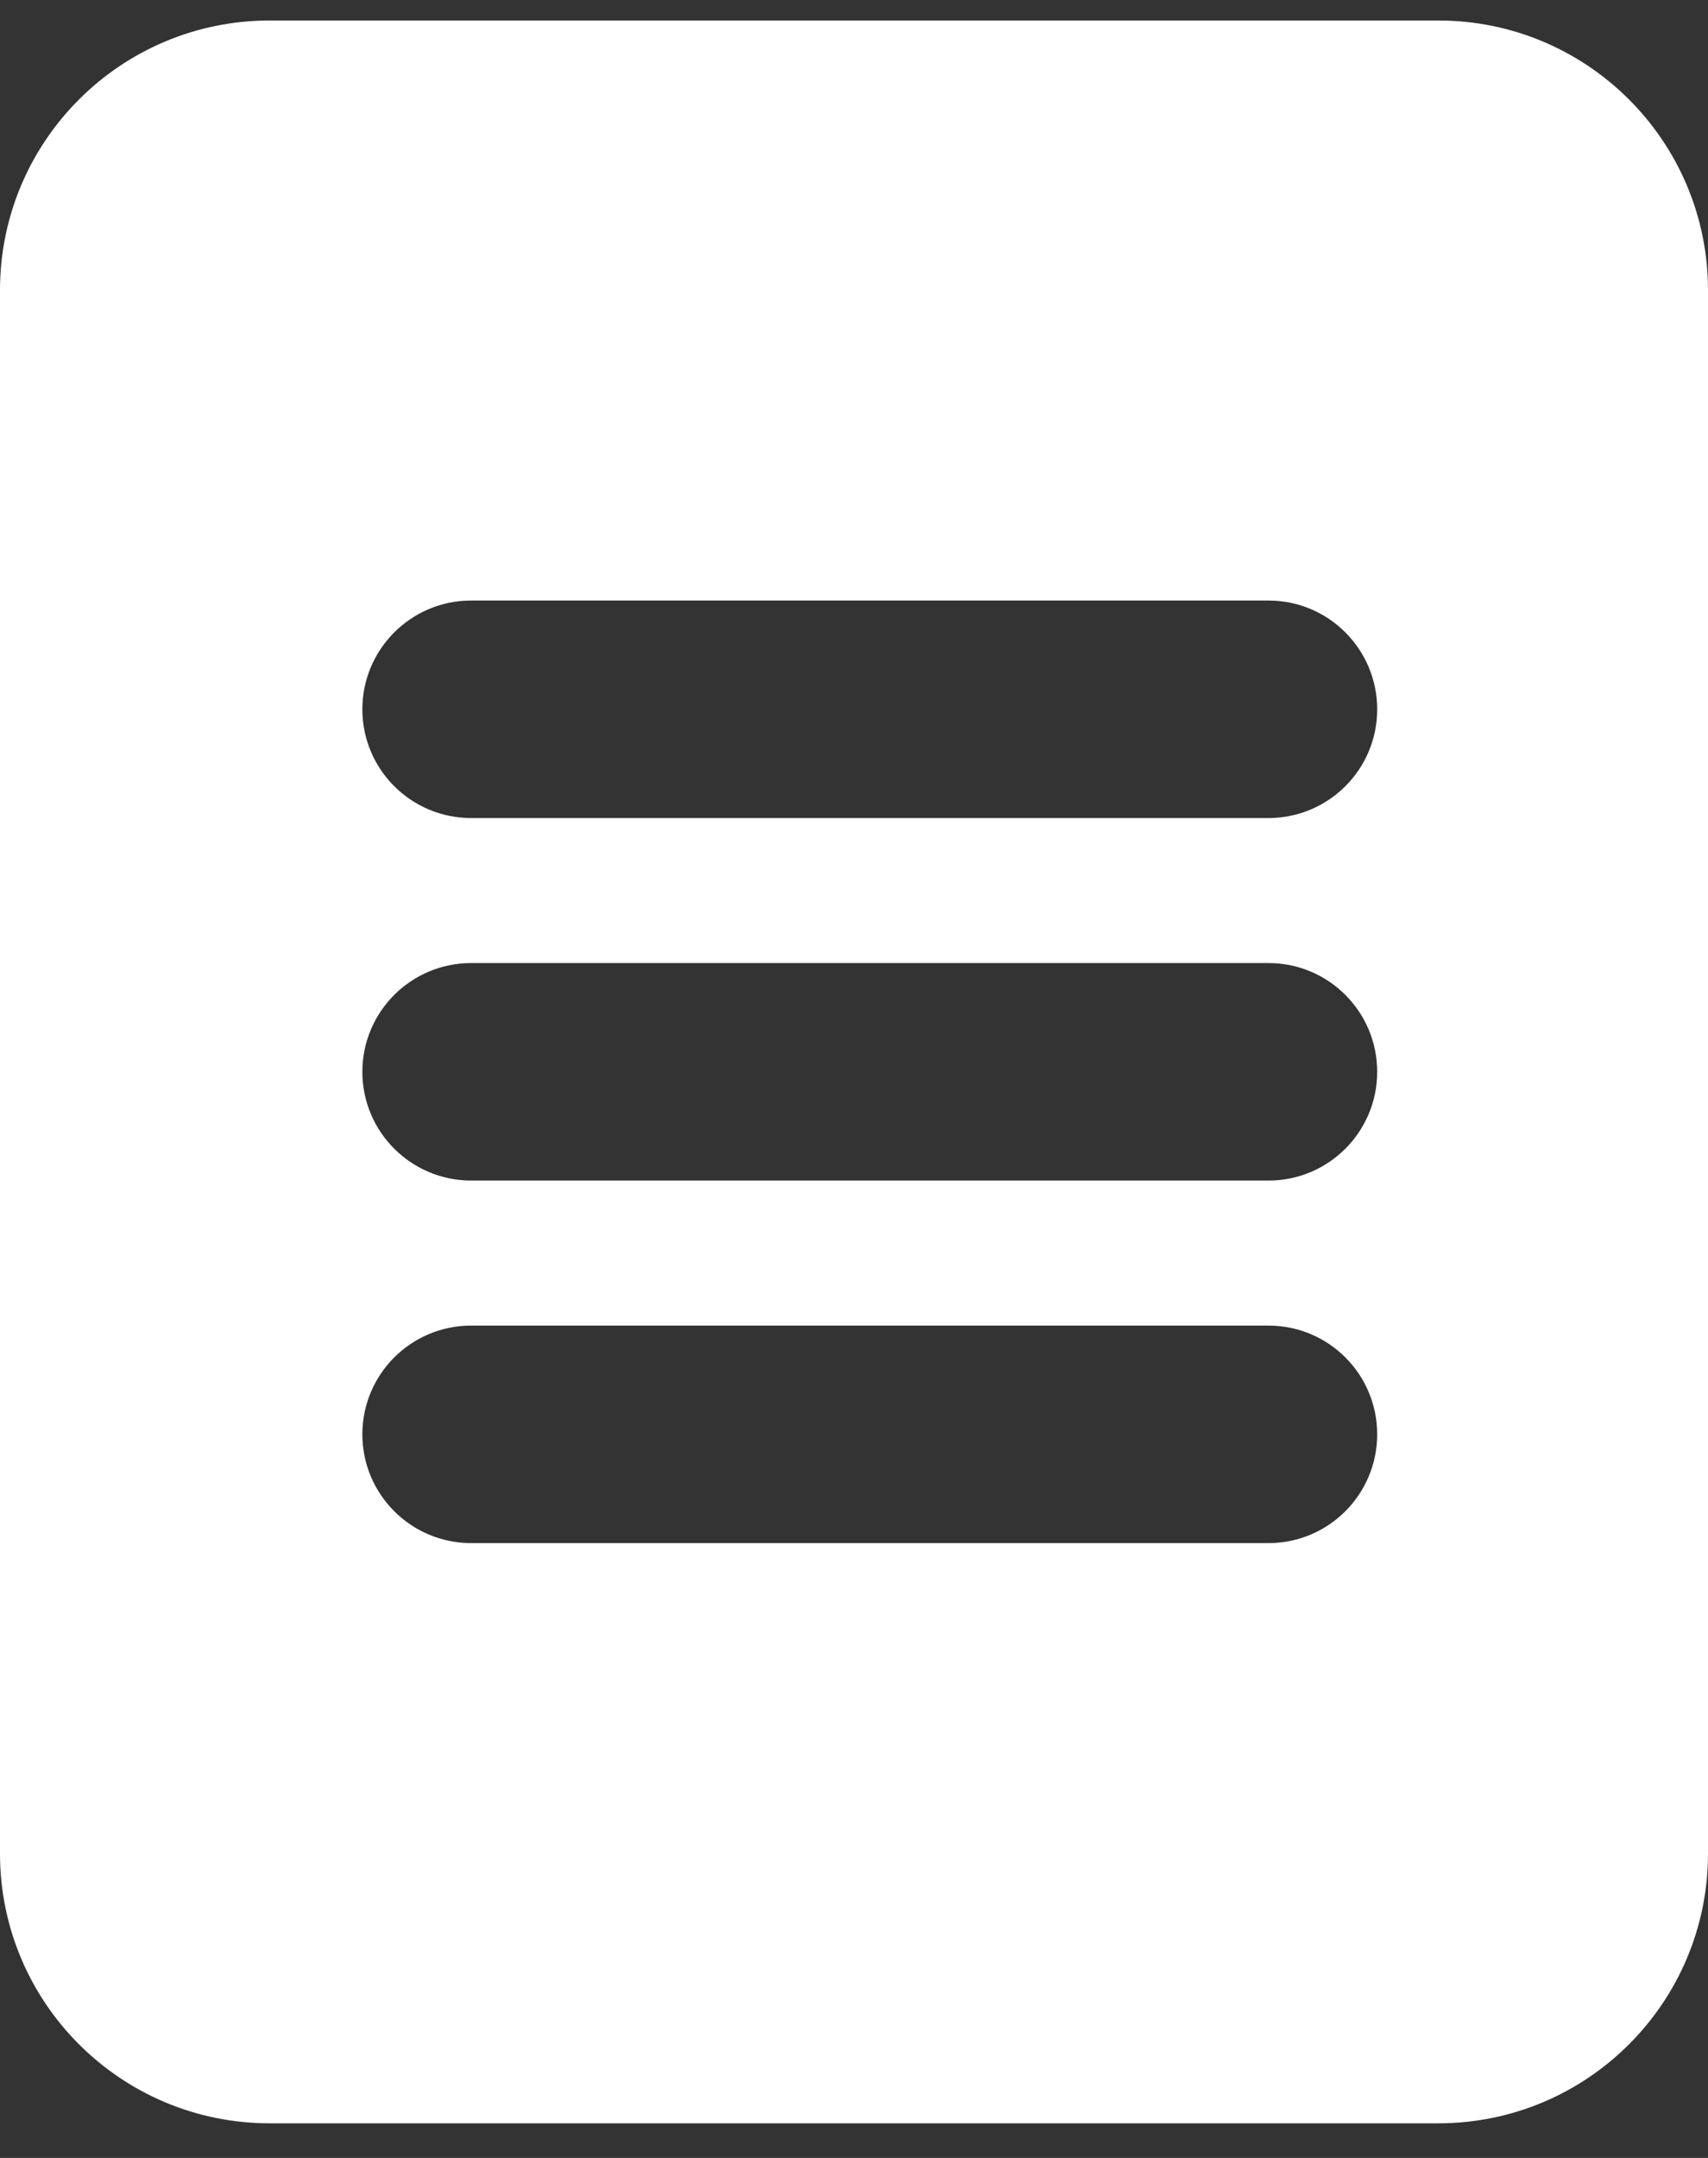 <svg width="19" height="24" viewBox="0 0 19 24" fill="none" xmlns="http://www.w3.org/2000/svg" aria-hidden="true"><rect x="0" y="0" width="19" height="24" fill="#333333" stroke="none"/><path fill-rule="evenodd" clip-rule="evenodd" d="M3 0.228C1.343 0.228 0 1.571 0 3.228V20.615C0 22.272 1.343 23.615 3 23.615H16C17.657 23.615 19 22.272 19 20.615V3.228C19 1.571 17.657 0.228 16 0.228H3ZM5.241 6.679C4.573 6.679 4.031 7.221 4.031 7.889C4.031 8.557 4.573 9.098 5.241 9.098H14.111C14.779 9.098 15.32 8.557 15.32 7.889C15.32 7.221 14.779 6.679 14.111 6.679H5.241ZM5.241 10.711C4.573 10.711 4.031 11.252 4.031 11.921C4.031 12.588 4.573 13.13 5.241 13.13H14.111C14.779 13.13 15.32 12.588 15.32 11.921C15.32 11.252 14.779 10.711 14.111 10.711H5.241ZM4.031 15.952C4.031 15.284 4.573 14.743 5.241 14.743H14.111C14.779 14.743 15.32 15.284 15.32 15.952C15.32 16.62 14.779 17.162 14.111 17.162H5.241C4.573 17.162 4.031 16.62 4.031 15.952Z" fill="#fff"/></svg>